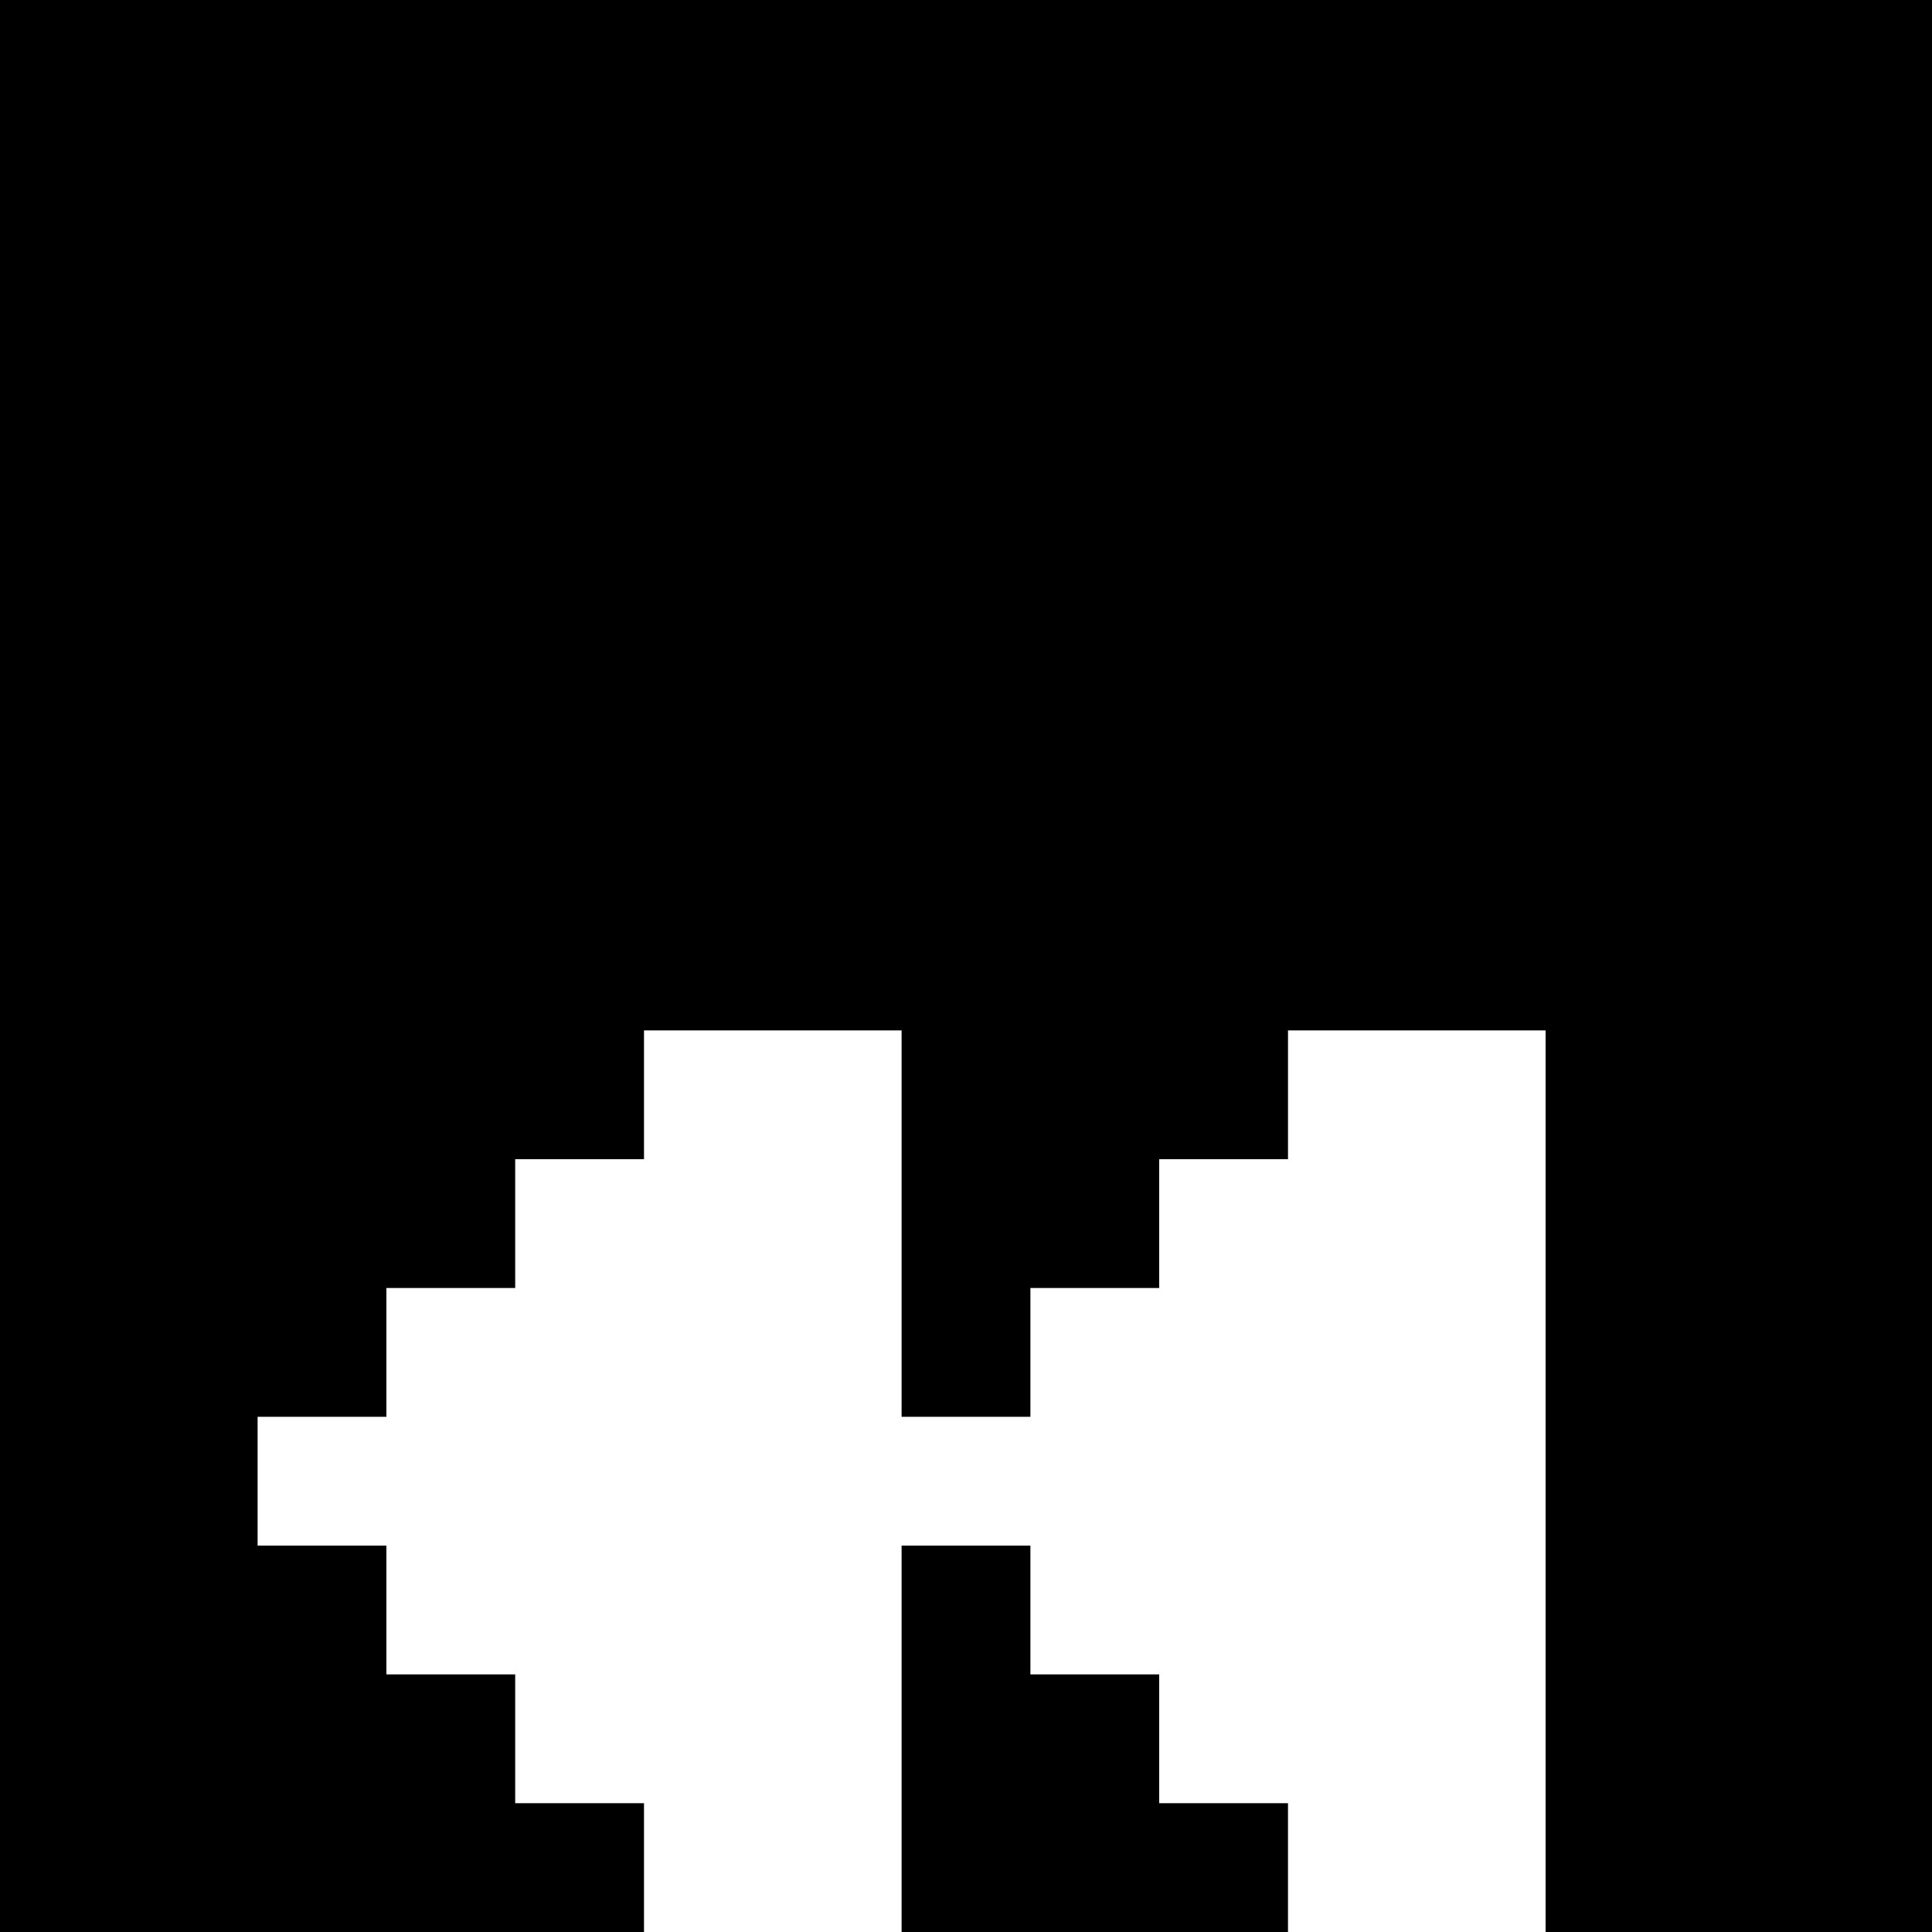 <svg version="1" xmlns="http://www.w3.org/2000/svg" width="60" height="60" viewBox="0 0 45 45"><path d="M22.5 0H0v45h15v-3h-3v-3H9v-3H6v-3h3v-3h3v-3h3v-3h6v9h3v-3h3v-3h3v-3h6v21h9V0H22.5zm0 36H21v9h9v-3h-3v-3h-3v-3h-1.5z"/></svg>